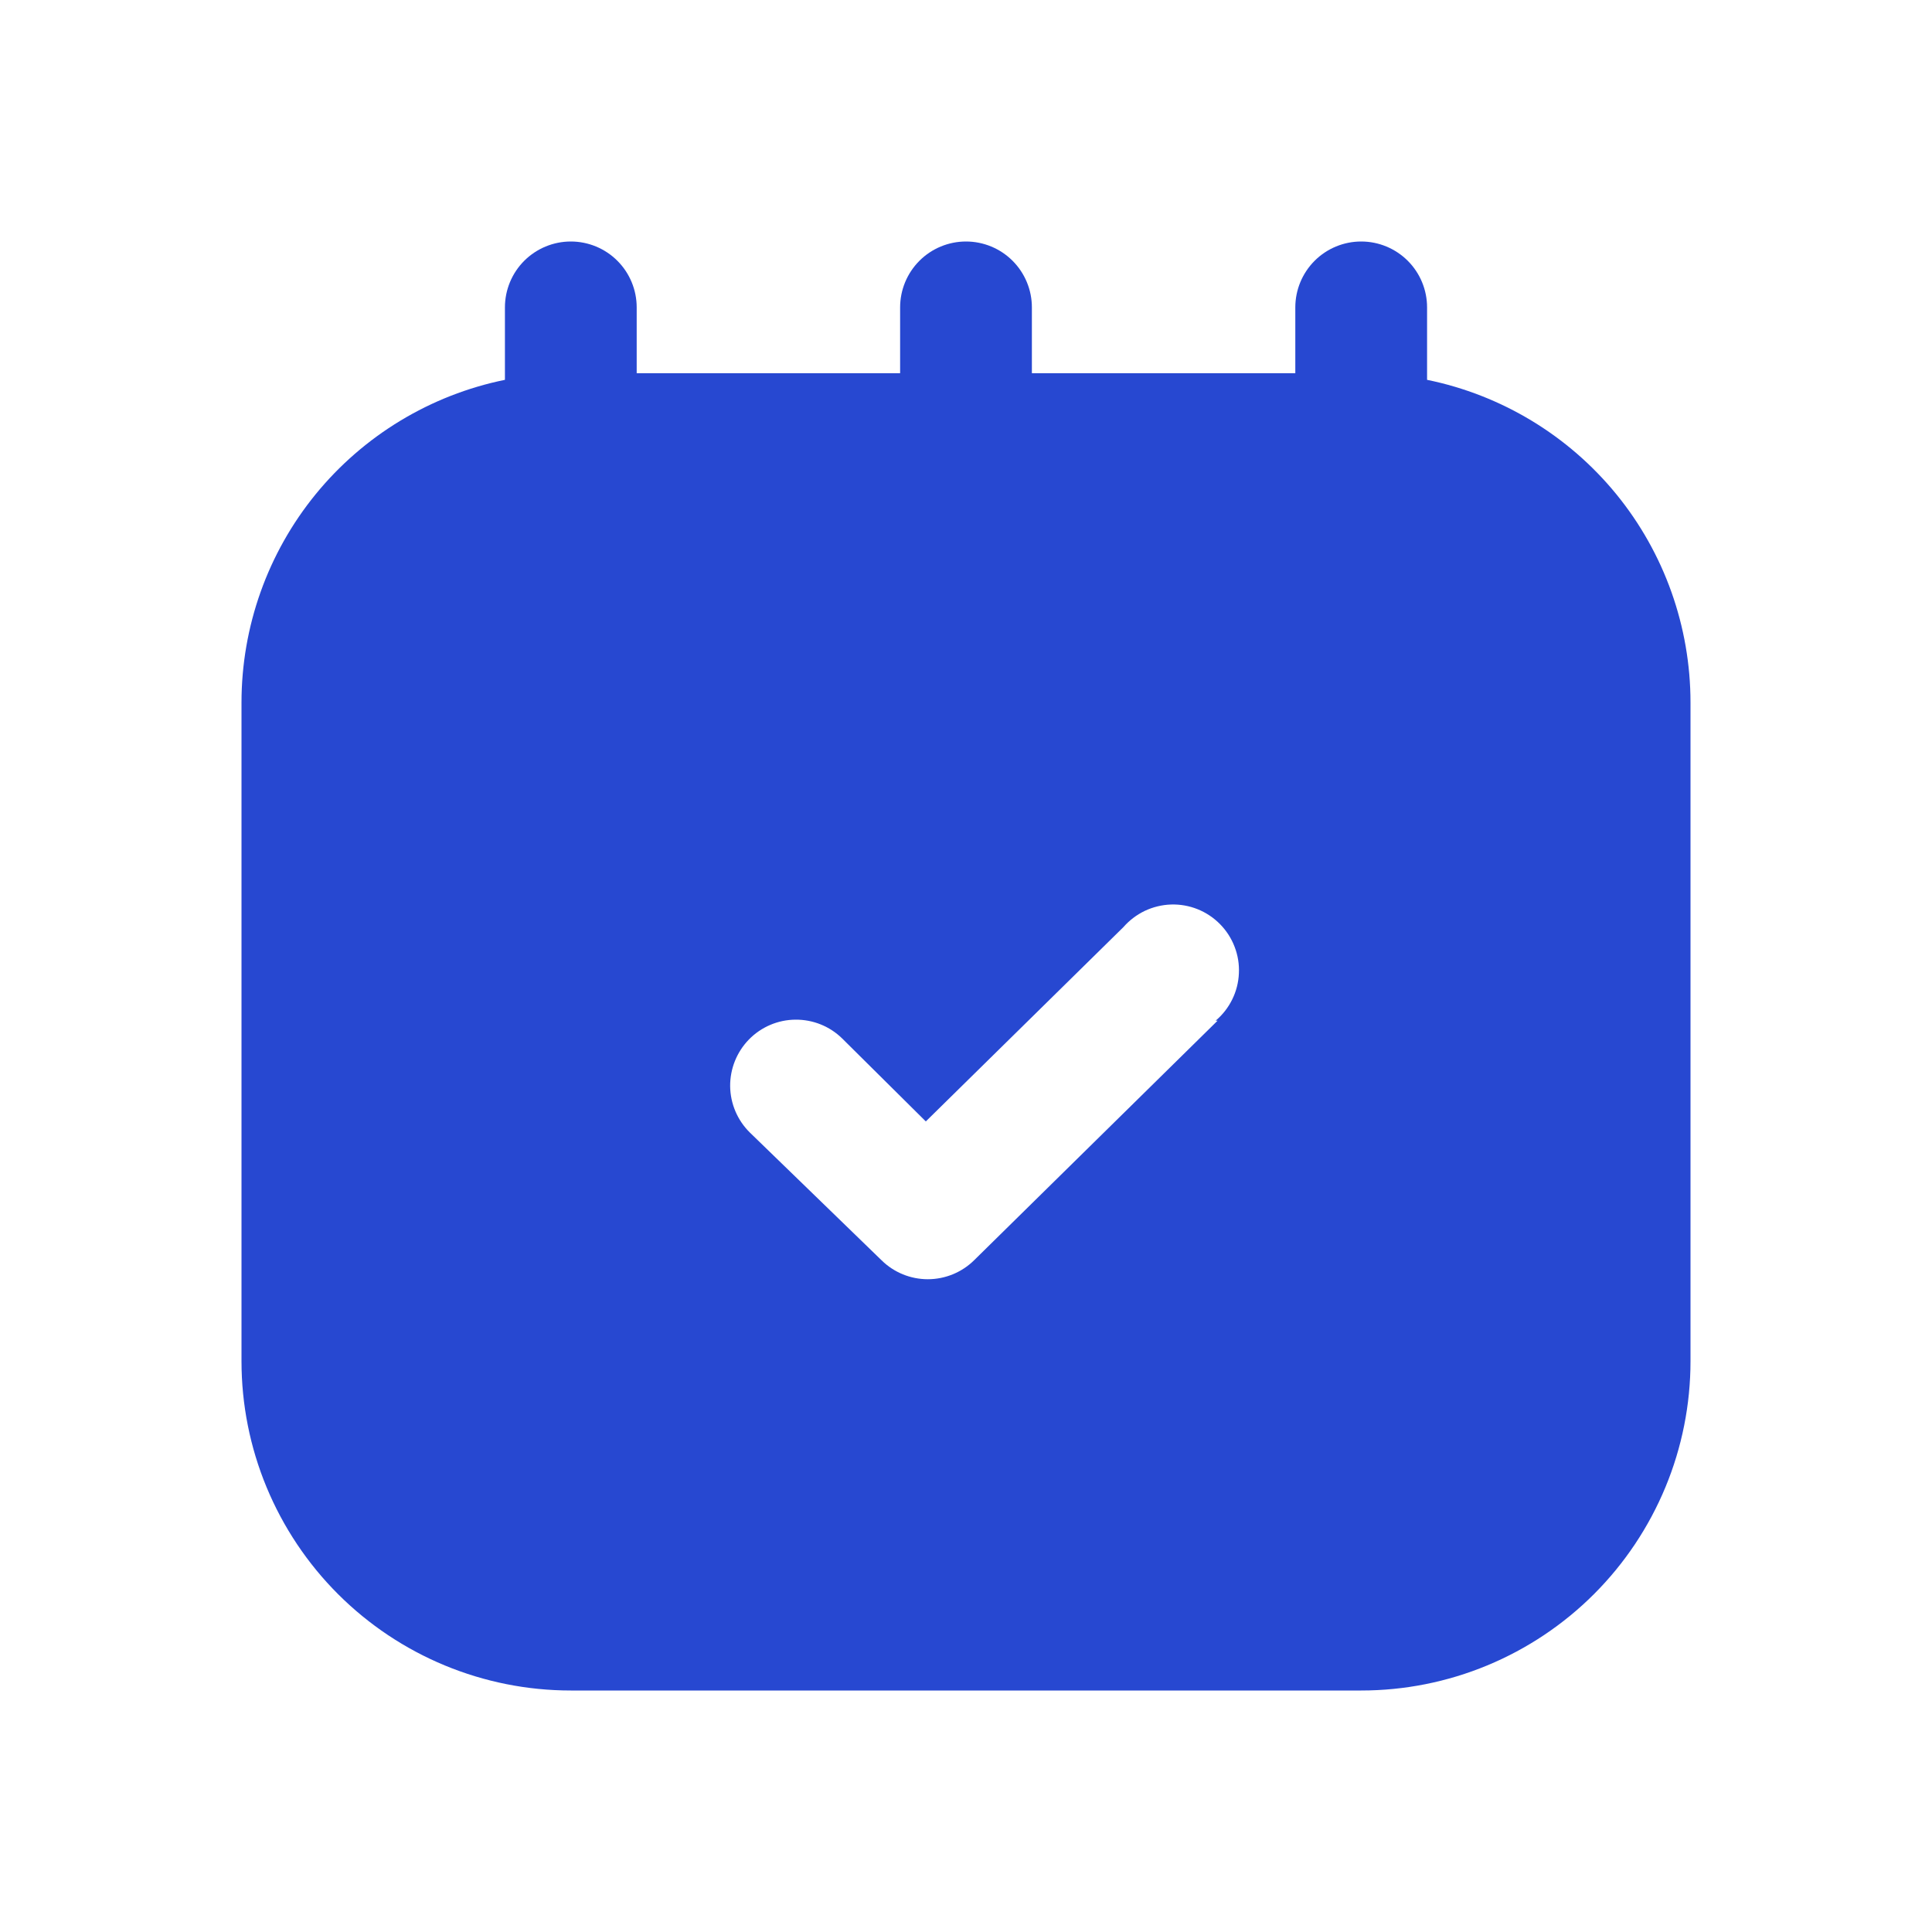 <?xml version="1.0" encoding="UTF-8"?>
<svg xmlns="http://www.w3.org/2000/svg" width="40" height="40" viewBox="0 0 40 40" fill="none">
  <path d="M29.546 7.864V6.364C29.546 6.002 29.402 5.655 29.146 5.399C28.89 5.144 28.544 5 28.182 5C27.82 5 27.473 5.144 27.218 5.399C26.962 5.655 26.818 6.002 26.818 6.364V7.727H21.364V6.364C21.364 6.002 21.22 5.655 20.964 5.399C20.709 5.144 20.362 5 20 5C19.638 5 19.291 5.144 19.036 5.399C18.78 5.655 18.636 6.002 18.636 6.364V7.727H13.182V6.364C13.182 6.002 13.038 5.655 12.782 5.399C12.527 5.144 12.18 5 11.818 5C11.457 5 11.11 5.144 10.854 5.399C10.598 5.655 10.454 6.002 10.454 6.364V7.864C8.915 8.178 7.53 9.015 6.536 10.232C5.542 11.45 5 12.974 5 14.546V28.182C5 29.077 5.176 29.964 5.519 30.791C5.862 31.618 6.364 32.37 6.997 33.003C8.276 34.282 10.01 35 11.818 35H28.182C29.077 35 29.964 34.824 30.791 34.481C31.618 34.138 32.37 33.636 33.003 33.003C33.636 32.37 34.138 31.618 34.481 30.791C34.824 29.964 35 29.077 35 28.182V14.546C35 12.974 34.458 11.45 33.464 10.232C32.47 9.015 31.085 8.178 29.546 7.864ZM25.209 21.132L20.164 26.096C19.909 26.345 19.566 26.485 19.209 26.485C18.852 26.485 18.509 26.345 18.255 26.096L15.527 23.45C15.269 23.197 15.121 22.851 15.117 22.489C15.114 22.128 15.254 21.779 15.507 21.52C15.76 21.262 16.105 21.114 16.467 21.111C16.829 21.107 17.178 21.247 17.436 21.5L19.168 23.218L23.259 19.195C23.382 19.054 23.534 18.939 23.703 18.858C23.873 18.778 24.058 18.733 24.245 18.727C24.433 18.721 24.62 18.754 24.795 18.824C24.969 18.894 25.127 18.999 25.259 19.133C25.391 19.267 25.494 19.426 25.561 19.602C25.629 19.777 25.659 19.965 25.65 20.152C25.642 20.34 25.595 20.524 25.512 20.692C25.429 20.861 25.312 21.011 25.168 21.132H25.209Z" fill="#2748D1"></path>
</svg>
